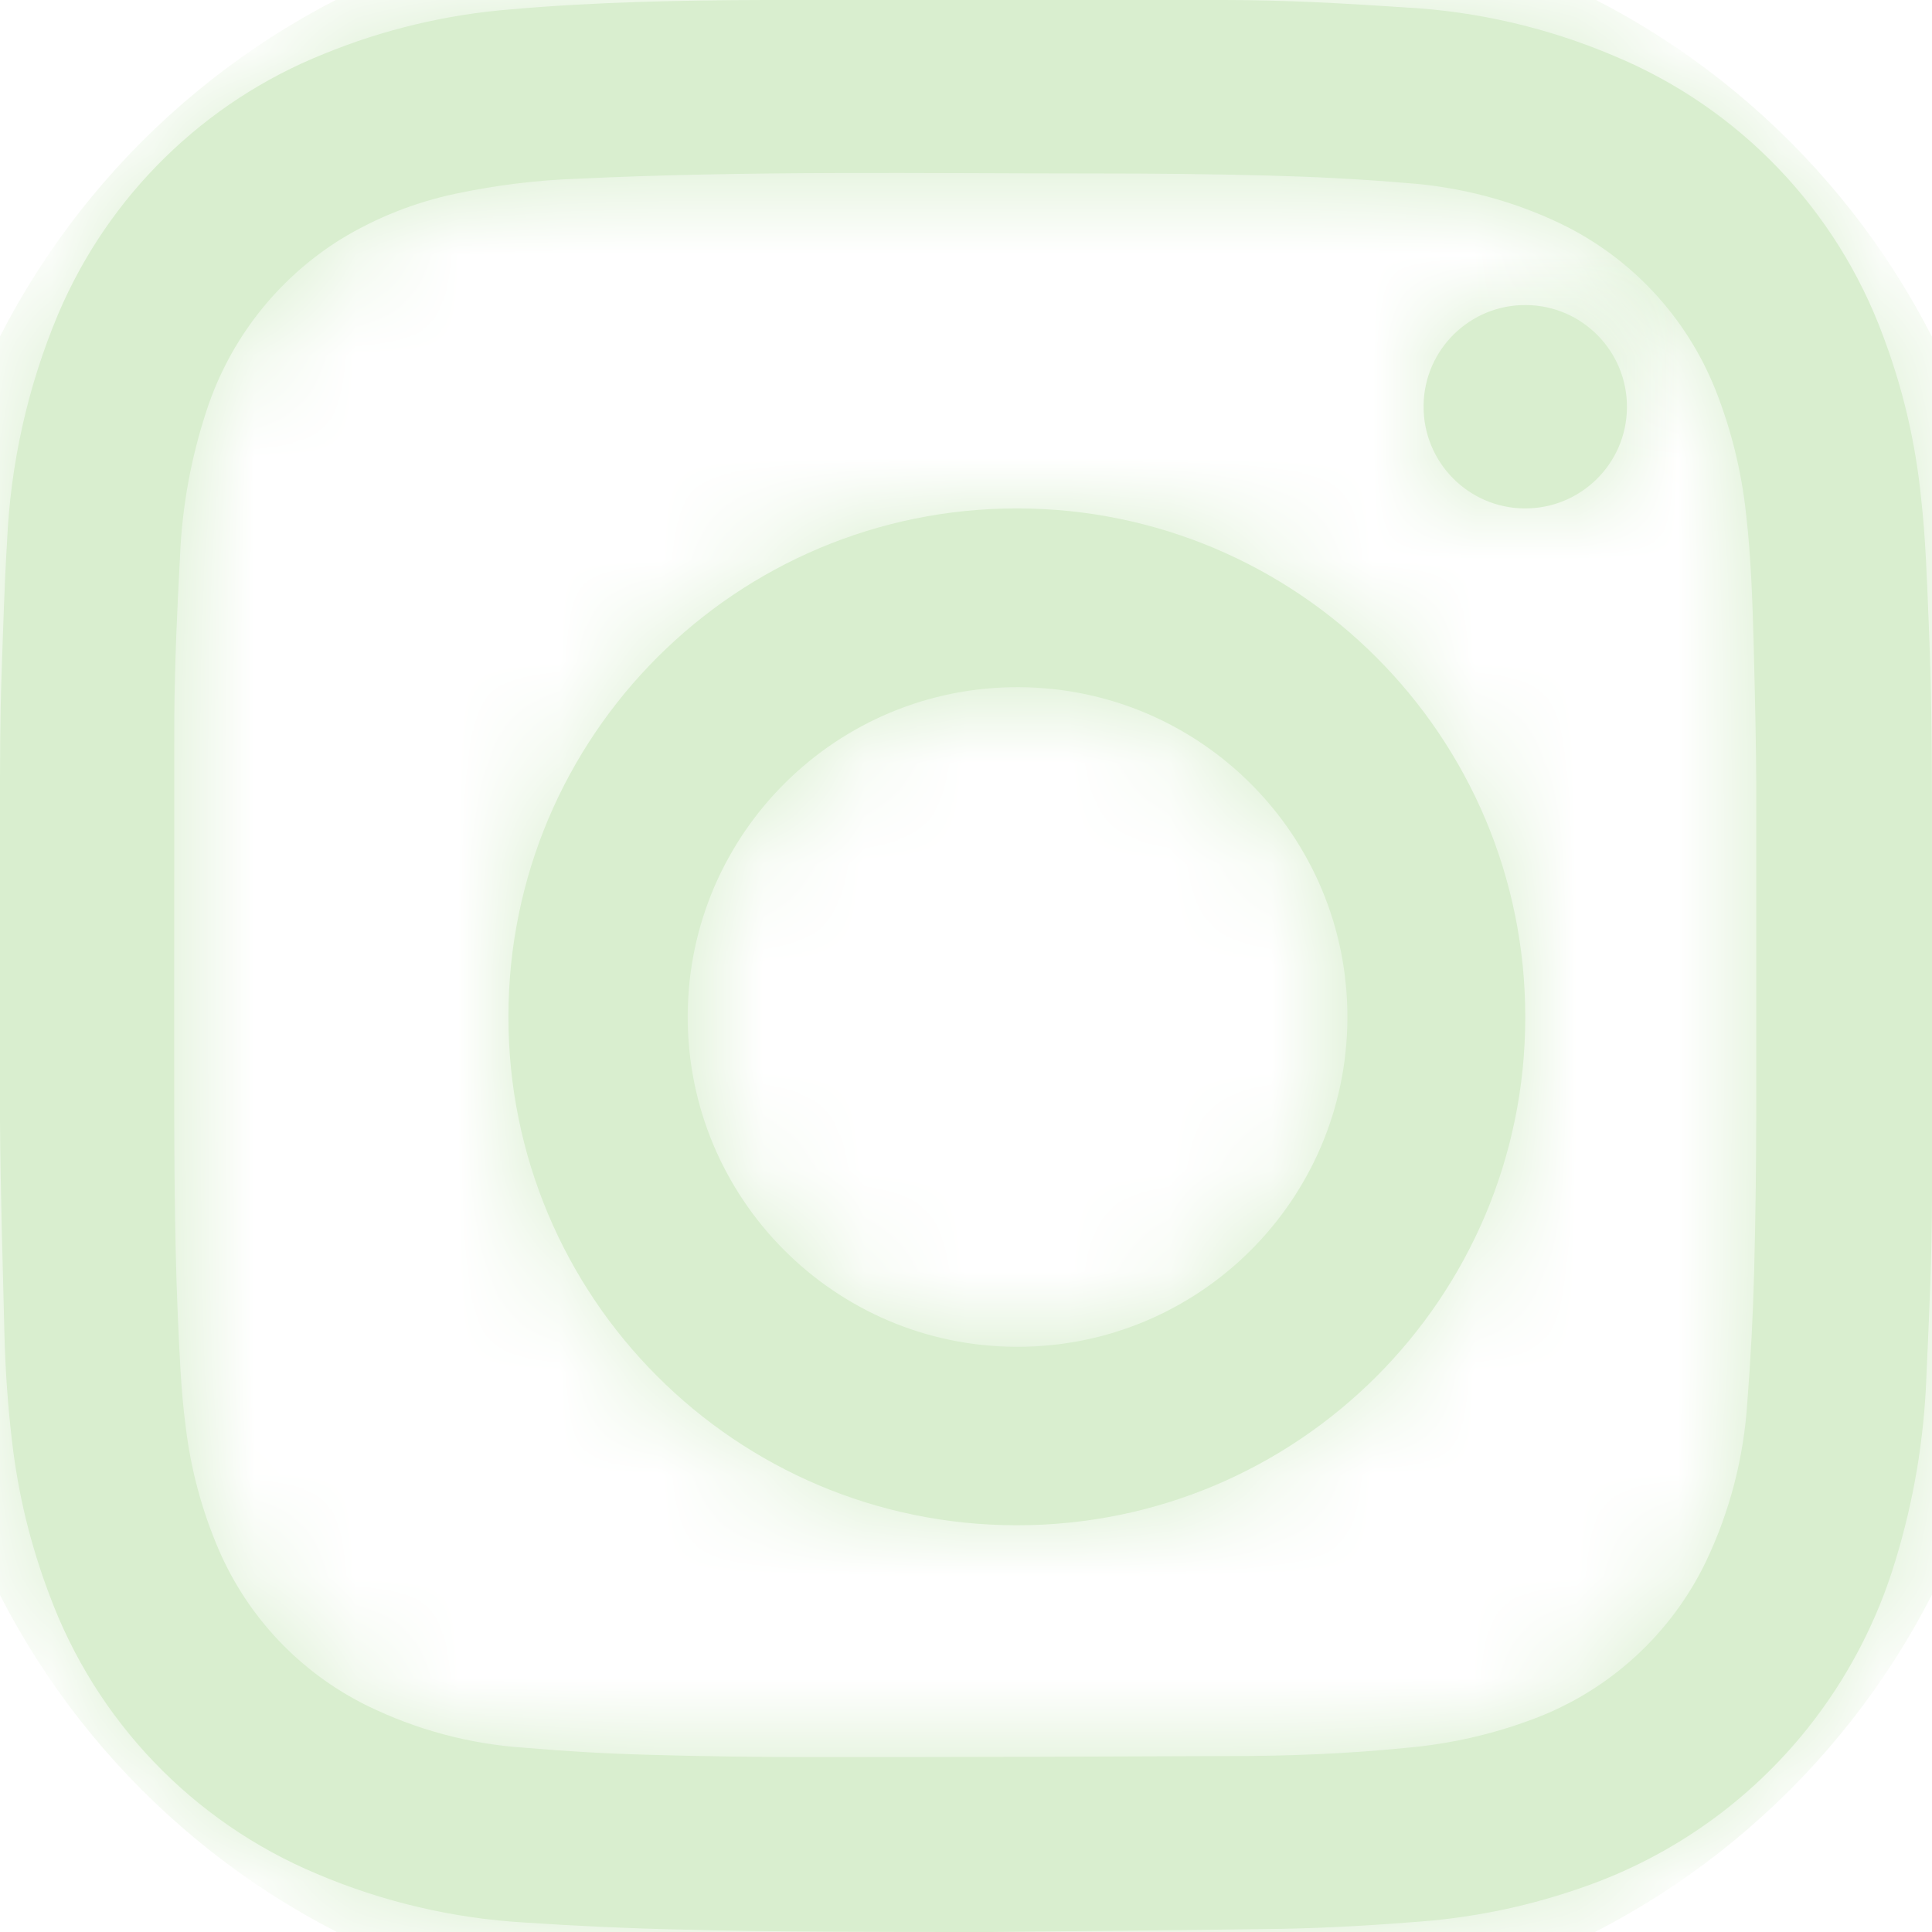 <?xml version="1.0" encoding="UTF-8"?>
<svg width="19px" height="19px" viewBox="0 0 19 19" version="1.1" xmlns="http://www.w3.org/2000/svg" xmlns:xlink="http://www.w3.org/1999/xlink">
    <title>Instagram</title>
    <defs>
        <path d="M7.533,0 C6.696,0.002 5.858,0.019 5.025,0.092 L5.025,0.092 C4.392,0.142 3.771,0.29 3.183,0.531 L3.183,0.531 C2.007,1.002 1.067,1.923 0.572,3.089 L0.572,3.089 C0.272,3.802 0.102,4.563 0.069,5.336 L0.069,5.336 C0.043,5.757 0.031,6.177 0.016,6.621 L0.016,6.621 C0,7.065 0,7.509 0,7.954 L0,7.954 L0,11.019 C0.005,11.72 0.026,12.412 0.043,13.103 L0.043,13.103 C0.052,13.461 0.076,13.821 0.119,14.179 L0.119,14.179 C0.178,14.692 0.301,15.196 0.484,15.679 L0.484,15.679 C0.942,16.921 1.895,17.917 3.116,18.428 L3.116,18.428 C3.765,18.704 4.456,18.866 5.16,18.907 L5.16,18.907 C5.673,18.941 6.181,18.965 6.7,18.976 L6.7,18.976 C7.633,19 8.566,19 9.745,19 L9.745,19 C10.532,18.991 11.566,18.984 12.603,18.969 L12.603,18.969 C13.069,18.96 13.527,18.933 13.985,18.896 L13.985,18.896 C14.534,18.852 15.074,18.736 15.592,18.551 L15.592,18.551 C16.452,18.248 17.21,17.708 17.778,16.995 L17.778,16.995 C18.169,16.504 18.463,15.943 18.642,15.342 L18.642,15.342 C18.821,14.755 18.923,14.147 18.945,13.534 L18.945,13.534 C18.972,12.939 19,12.345 19,11.75 L19,11.75 L19,8.503 C19,7.706 19.002,6.908 18.967,6.111 L18.967,6.111 C18.95,5.703 18.938,5.302 18.893,4.901 L18.893,4.901 C18.839,4.356 18.714,3.821 18.521,3.309 L18.521,3.309 C18.062,2.06 17.102,1.06 15.874,0.55 L15.874,0.55 C15.222,0.273 14.527,0.111 13.819,0.073 L13.819,0.073 C13.227,0.033 12.63,0 12.036,0 L12.036,0 M6.371,17.257 C5.967,17.246 5.564,17.223 5.162,17.188 L5.162,17.188 C4.621,17.153 4.093,17.011 3.606,16.772 L3.606,16.772 C2.955,16.45 2.439,15.907 2.151,15.24 L2.151,15.24 C1.984,14.851 1.874,14.44 1.825,14.02 L1.825,14.02 C1.778,13.665 1.766,13.309 1.749,12.953 L1.749,12.953 C1.713,12.096 1.713,11.245 1.713,10.381 L1.713,10.381 L1.713,9.492 L1.713,9.489 C1.714,9.489 1.713,7.857 1.714,7.044 L1.714,7.044 C1.719,6.515 1.742,5.997 1.77,5.478 L1.77,5.478 C1.79,4.986 1.879,4.498 2.034,4.03 L2.034,4.03 C2.263,3.334 2.728,2.742 3.349,2.354 L3.349,2.354 C3.698,2.141 4.081,1.989 4.481,1.905 L4.481,1.905 C4.873,1.822 5.272,1.772 5.673,1.758 L5.673,1.758 C7.37,1.677 9.069,1.706 10.766,1.706 L10.766,1.706 C11.341,1.706 11.918,1.711 12.494,1.727 L12.494,1.727 C12.941,1.739 13.387,1.762 13.833,1.8 L13.833,1.8 C14.358,1.837 14.872,1.972 15.347,2.199 L15.347,2.199 C16.038,2.532 16.579,3.111 16.866,3.822 L16.866,3.822 C17.024,4.218 17.127,4.634 17.172,5.058 L17.172,5.058 C17.22,5.478 17.234,5.902 17.246,6.324 L17.246,6.324 C17.258,6.825 17.272,7.326 17.272,7.827 L17.272,7.827 L17.272,10.865 C17.272,11.411 17.265,11.959 17.251,12.505 L17.251,12.505 C17.24,12.934 17.217,13.362 17.184,13.79 L17.184,13.79 C17.149,14.334 17.011,14.867 16.776,15.359 L16.776,15.359 C16.433,16.07 15.83,16.621 15.093,16.9 L15.093,16.9 C14.683,17.056 14.254,17.153 13.818,17.19 L13.818,17.19 C13.249,17.247 12.668,17.27 12.089,17.27 L12.089,17.27 C10.727,17.276 9.364,17.28 8.003,17.28 L8.003,17.28 C7.458,17.28 6.916,17.273 6.371,17.257" id="path-1"></path>
        <path d="M1.26915415e-06,4.996 C-0.002,7.758 2.235,9.998 4.996,10 L4.996,10 C4.998,10 4.999,10 5,10 L5,10 C7.759,10.002 9.998,7.767 10,5.007 L10,5.007 C10,5.006 10,5.005 10,5.004 L10,5.004 C10.002,2.242 7.765,0.002 5.004,0 L5.004,0 C5.002,0 5.001,0 5,0 L5,0 C2.24,0 0.002,2.236 1.26915415e-06,4.996 M1.763,4.984 C1.772,3.194 3.231,1.749 5.021,1.758 L5.021,1.758 C6.811,1.766 8.257,3.222 8.251,5.012 L8.251,5.012 C8.245,6.804 6.788,8.251 4.996,8.245 L4.996,8.245 C3.205,8.24 1.758,6.782 1.763,4.991 L1.763,4.991 C1.763,4.989 1.763,4.986 1.763,4.984" id="path-3"></path>
        <path d="M0,0.983 C3.01233225e-05,0.986 3.01233225e-05,0.989 3.01233225e-05,0.992 L3.01233225e-05,0.992 C-0.004,1.545 0.44,1.996 0.992,2 L0.992,2 C1.545,2.004 1.996,1.56 2,1.008 L2,1.008 C2.004,0.455 1.56,0.004 1.008,0 L1.008,0 C1.005,0 1.002,0 0.998,0 L0.998,0 C0.454,0 0.009,0.437 0,0.983" id="path-5"></path>
    </defs>
    <g id="Symbols" stroke="none" stroke-width="1" fill="#D9EECF" fill-rule="evenodd">
        <g id="Footer" transform="translate(-826, -270)">
            <g id="Group-4" transform="translate(250, 0)">
                <g id="Instagram" transform="translate(576, 270)">
                    <path d="M1.713,9.492 L1.713,10.381 C1.713,11.245 1.713,12.096 1.749,12.953 C1.766,13.309 1.778,13.665 1.825,14.02 C1.874,14.44 1.984,14.851 2.151,15.24 C2.439,15.907 2.955,16.45 3.606,16.772 C4.093,17.011 4.621,17.153 5.162,17.188 C5.564,17.223 5.967,17.246 6.371,17.257 C6.916,17.273 7.458,17.28 8.003,17.28 C9.364,17.28 10.727,17.276 12.089,17.27 C12.668,17.27 13.249,17.247 13.818,17.19 C14.254,17.153 14.683,17.056 15.093,16.9 C15.83,16.621 16.433,16.07 16.776,15.359 C17.011,14.867 17.149,14.334 17.184,13.79 C17.217,13.362 17.24,12.934 17.251,12.505 C17.265,11.959 17.272,11.411 17.272,10.865 L17.272,7.827 C17.272,7.326 17.258,6.825 17.246,6.324 C17.234,5.902 17.22,5.478 17.172,5.058 C17.127,4.634 17.024,4.218 16.866,3.822 C16.579,3.111 16.038,2.532 15.347,2.199 C14.872,1.972 14.358,1.837 13.833,1.8 C13.387,1.762 12.941,1.739 12.494,1.727 C11.918,1.711 11.341,1.706 10.766,1.706 C9.069,1.706 7.37,1.677 5.673,1.758 C5.272,1.772 4.873,1.822 4.481,1.905 C4.081,1.989 3.698,2.141 3.349,2.354 C2.728,2.742 2.263,3.334 2.034,4.03 C1.879,4.498 1.79,4.985 1.77,5.478 C1.742,5.997 1.719,6.515 1.714,7.044 C1.713,7.857 1.714,9.489 1.713,9.489 L1.713,9.492 Z M9.745,19 C8.566,19 7.633,19 6.7,18.976 C6.181,18.965 5.673,18.941 5.16,18.907 C4.456,18.866 3.765,18.704 3.116,18.428 C1.895,17.917 0.942,16.921 0.484,15.679 C0.301,15.196 0.178,14.692 0.119,14.179 C0.076,13.821 0.052,13.461 0.043,13.103 C0.026,12.412 0.005,11.72 0,11.019 L0,7.954 C0,7.509 0,7.065 0.016,6.621 C0.031,6.177 0.043,5.757 0.069,5.336 C0.102,4.563 0.272,3.802 0.572,3.089 C1.067,1.923 2.007,1.002 3.183,0.531 C3.771,0.29 4.392,0.142 5.025,0.092 C5.858,0.019 6.696,0.002 7.533,0 L12.036,0 C12.63,0 13.227,0.033 13.819,0.073 C14.527,0.111 15.222,0.273 15.874,0.55 C17.102,1.06 18.062,2.06 18.521,3.309 C18.714,3.821 18.839,4.356 18.893,4.901 C18.938,5.302 18.95,5.703 18.967,6.111 C19.002,6.908 19,7.706 19,8.503 L19,11.75 C19,12.345 18.972,12.939 18.945,13.534 C18.923,14.147 18.821,14.755 18.642,15.342 C18.462,15.943 18.169,16.504 17.778,16.995 C17.21,17.708 16.452,18.248 15.592,18.551 C15.074,18.736 14.534,18.852 13.985,18.896 C13.527,18.933 13.069,18.96 12.603,18.969 C11.566,18.984 10.532,18.991 9.745,19 L9.745,19 Z" id="Fill-1" fill="#D9EECF"></path>
                    <g id="Group-5">
                        <mask id="mask-2" fill="#D9EECF">
                            <use xlink:href="#path-1"></use>
                        </mask>
                        <g id="Clip-4"></g>
                        <path d="M6.772,-0.837 L12.226,-0.837 C16.425,-0.837 19.829,2.569 19.829,6.77 L19.829,12.225 C19.829,16.426 16.425,19.831 12.226,19.831 L6.772,19.831 C2.573,19.831 -0.831,16.426 -0.831,12.225 L-0.831,6.77 C-0.831,2.569 2.573,-0.837 6.772,-0.837" id="Fill-3" fill="#D9EECF" mask="url(#mask-2)"></path>
                    </g>
                    <path d="M6.763,9.991 C6.758,11.783 8.205,13.24 9.996,13.245 C11.788,13.251 13.245,11.804 13.251,10.012 C13.257,8.222 11.811,6.766 10.021,6.758 C8.231,6.749 6.772,8.194 6.763,9.984 C6.763,9.988 6.763,9.992 6.763,9.996 L6.763,9.991 Z M9.996,15 C7.235,14.998 4.998,12.758 5,9.996 C5.002,7.235 7.242,4.998 10.004,5 C12.765,5.002 15.002,7.242 15,10.004 C15,10.005 15,10.006 15,10.007 C14.998,12.766 12.76,15.002 10,15 C9.999,15 9.998,15 9.996,15 L9.996,15 Z" id="Fill-6" fill="#D9EECF"></path>
                    <g id="Group-10" transform="translate(5, 5)">
                        <mask id="mask-4" fill="#D9EECF">
                            <use xlink:href="#path-3"></use>
                        </mask>
                        <g id="Clip-9"></g>
                        <path d="M2.213,-5.572 L7.801,-5.572 C12.104,-5.572 15.591,-2.084 15.591,2.218 L15.591,7.806 C15.591,12.109 12.104,15.597 7.801,15.597 L2.213,15.597 C-2.089,15.597 -5.577,12.109 -5.577,7.806 L-5.577,2.218 C-5.577,-2.084 -2.089,-5.572 2.213,-5.572" id="Fill-8" fill="#D9EECF" mask="url(#mask-4)"></path>
                    </g>
                    <path d="M15.008,3 C15.56,3.004 16.004,3.455 16,4.008 C15.996,4.56 15.545,5.004 14.992,5 C14.44,4.996 13.996,4.545 14,3.992 C14,3.989 14,3.986 14,3.983 C14.009,3.434 14.459,2.995 15.008,3" id="Fill-11" fill="#D9EECF"></path>
                    <g id="Group-15" transform="translate(14, 3)">
                        <mask id="mask-6" fill="#D9EECF">
                            <use xlink:href="#path-5"></use>
                        </mask>
                        <g id="Clip-14"></g>
                        <path d="M-5.834,-3.608 L-1.053,-3.608 C2.629,-3.608 5.614,-0.623 5.614,3.059 L5.614,7.841 C5.614,11.523 2.629,14.507 -1.053,14.507 L-5.834,14.507 C-9.516,14.507 -12.501,11.523 -12.501,7.841 L-12.501,3.059 C-12.501,-0.623 -9.516,-3.608 -5.834,-3.608" id="Fill-13" fill="#D9EECF" mask="url(#mask-6)"></path>
                    </g>
                </g>
            </g>
        </g>
    </g>
</svg>
